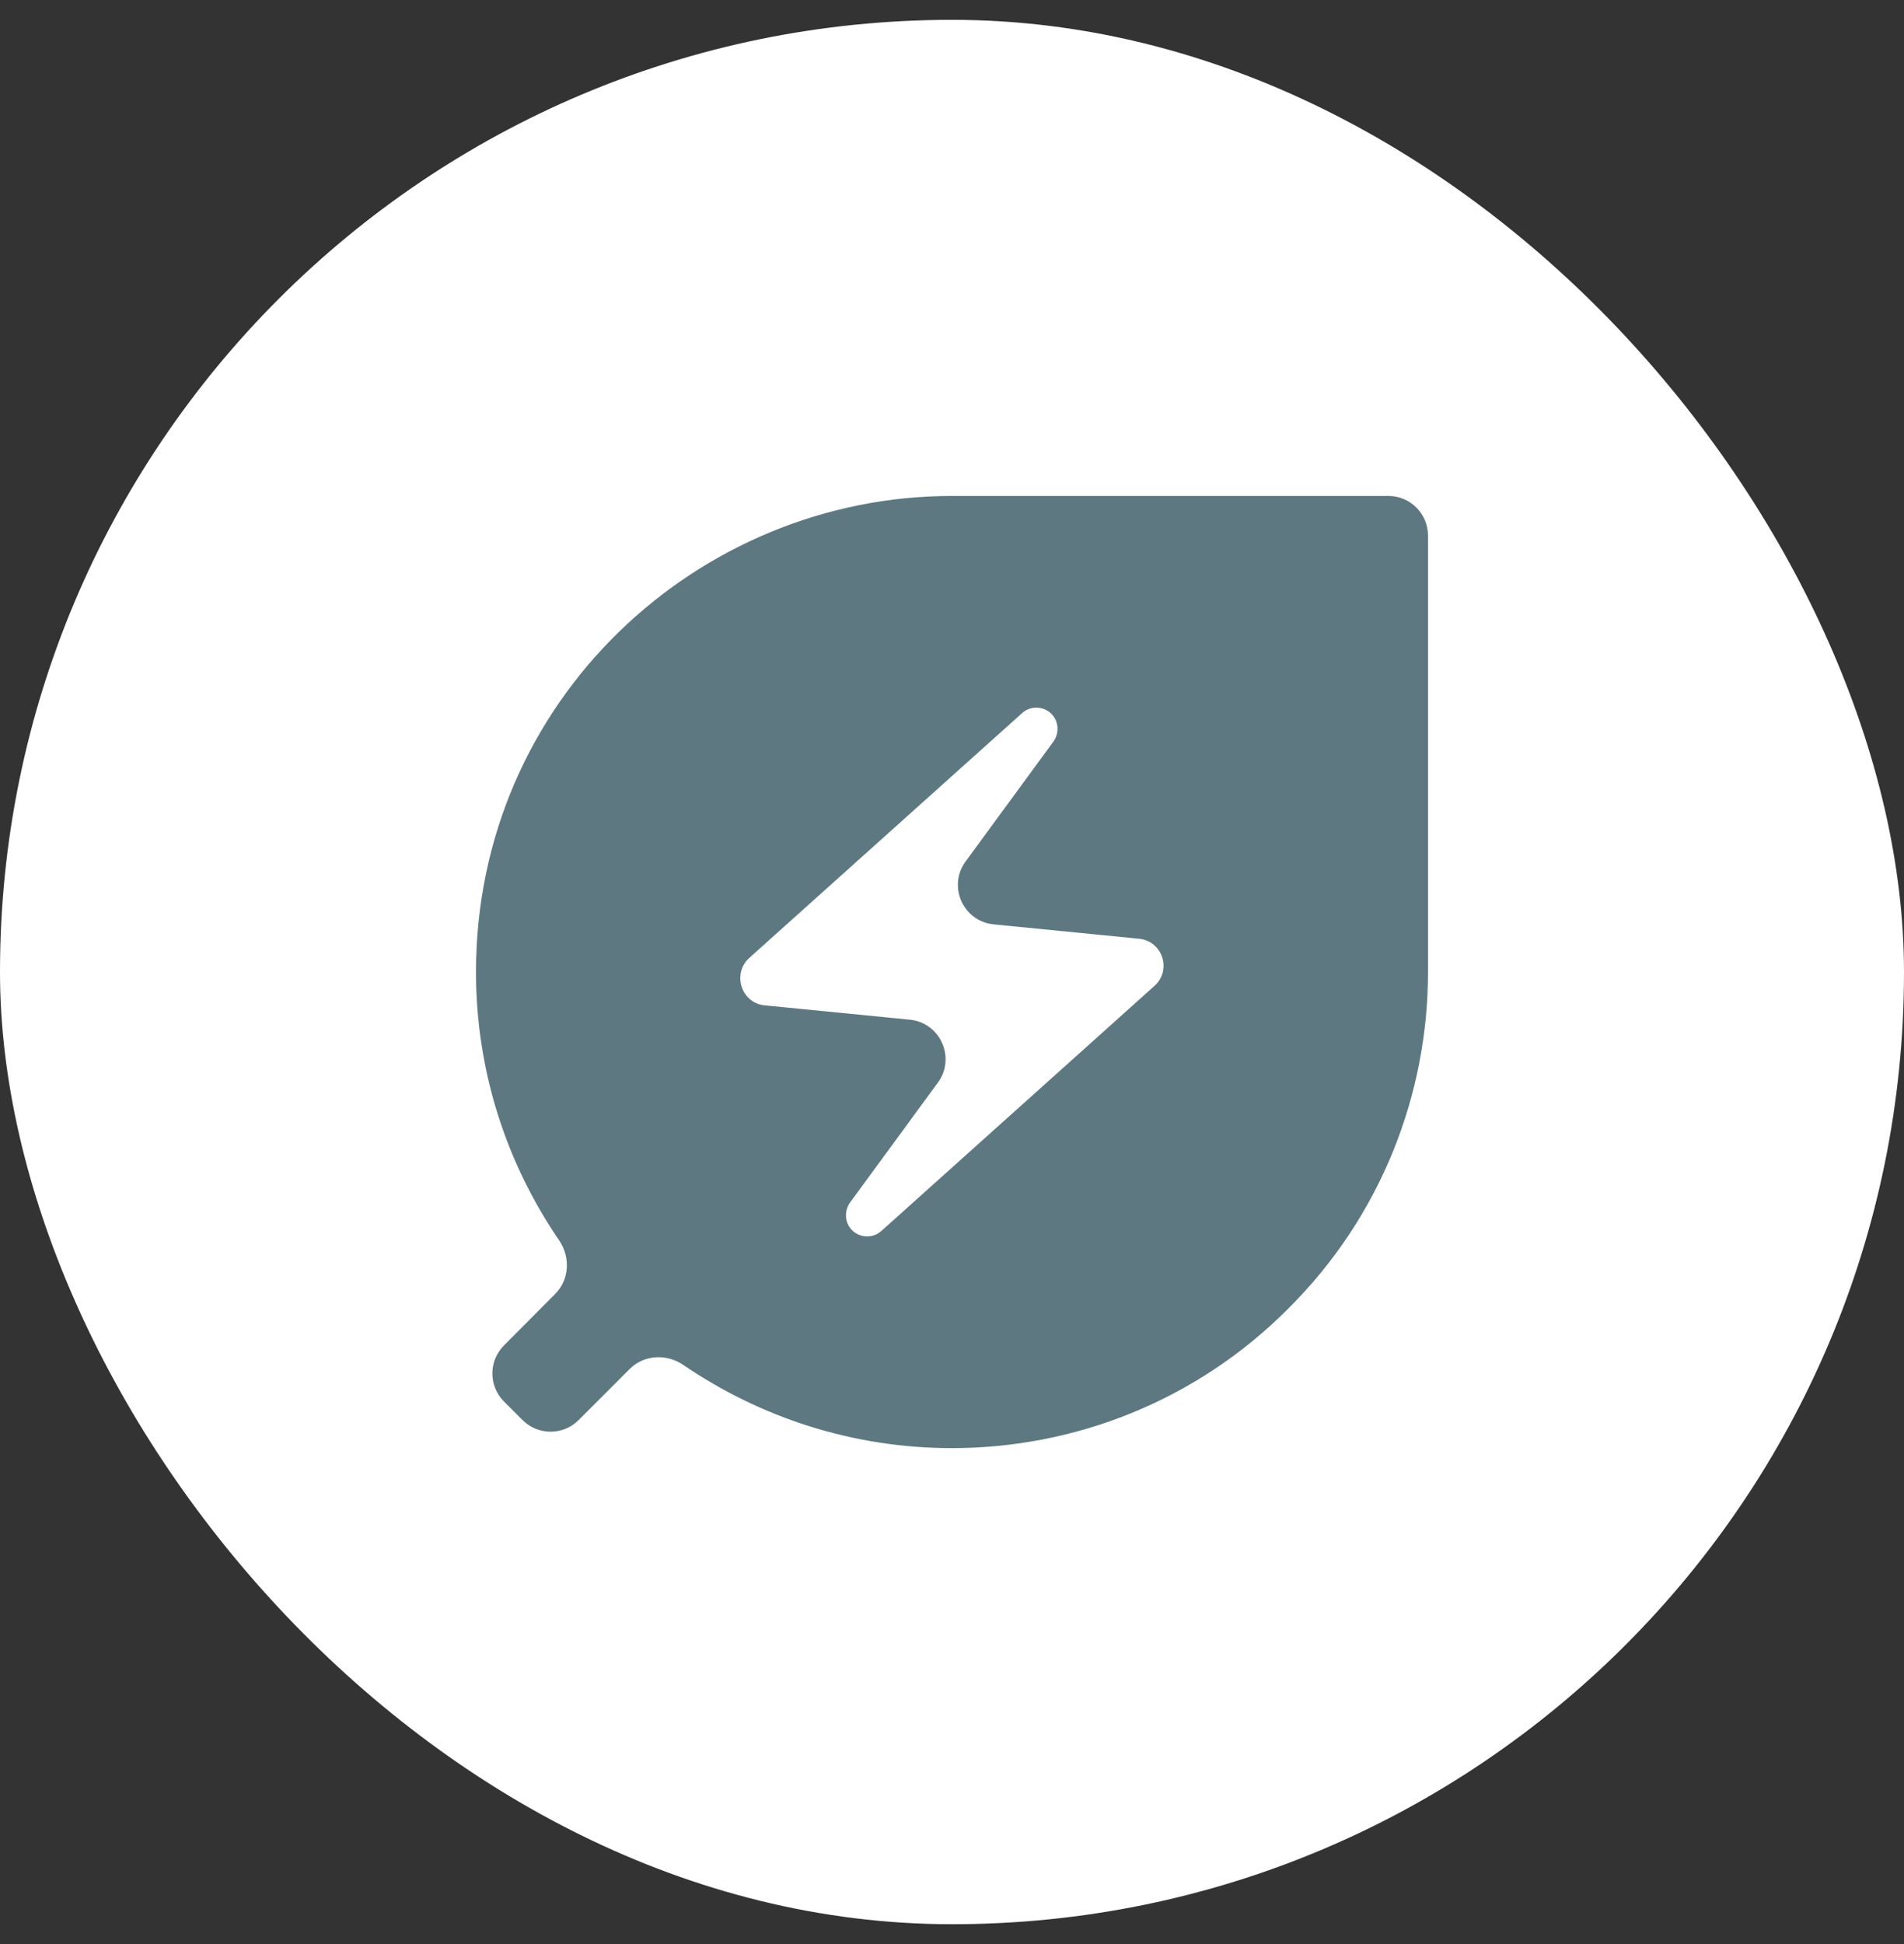 <?xml version="1.0" encoding="UTF-8"?>
<svg xmlns="http://www.w3.org/2000/svg" width="48" height="49" viewBox="0 0 48 49" fill="none">
  <rect x="0" y="0" width="48" height="49" fill="#333333" stroke="none"/>
  <rect y="0.5" width="48" height="48" rx="24" fill="white"></rect>
  <path fill-rule="evenodd" clip-rule="evenodd" d="M12 24.5C12 17.647 17.6 12.5 24 12.5H35C35.552 12.5 36 12.948 36 13.5V24.5C36 27.567 34.827 30.647 32.48 32.98C30.147 35.327 27.067 36.5 24 36.5C21.491 36.5 19.162 35.723 17.224 34.402C16.805 34.116 16.235 34.145 15.876 34.504L14.587 35.793C14.197 36.183 13.563 36.183 13.173 35.793L12.705 35.325C12.316 34.935 12.315 34.304 12.704 33.913L13.998 32.612C14.356 32.252 14.383 31.683 14.096 31.263C12.776 29.336 12 27.007 12 24.5ZM23.644 27.287C24.102 26.663 23.706 25.777 22.936 25.701L19.28 25.34C18.693 25.287 18.453 24.553 18.88 24.153L25.76 17.98C25.973 17.78 26.307 17.793 26.507 17.993C26.693 18.18 26.707 18.473 26.56 18.687L24.343 21.713C23.885 22.337 24.28 23.223 25.051 23.299L28.707 23.66C29.307 23.713 29.547 24.447 29.107 24.847L22.227 31.02C22.013 31.22 21.68 31.207 21.48 31.007C21.293 30.82 21.28 30.527 21.427 30.313L23.644 27.287Z" fill="#5D7880"></path>
</svg>
